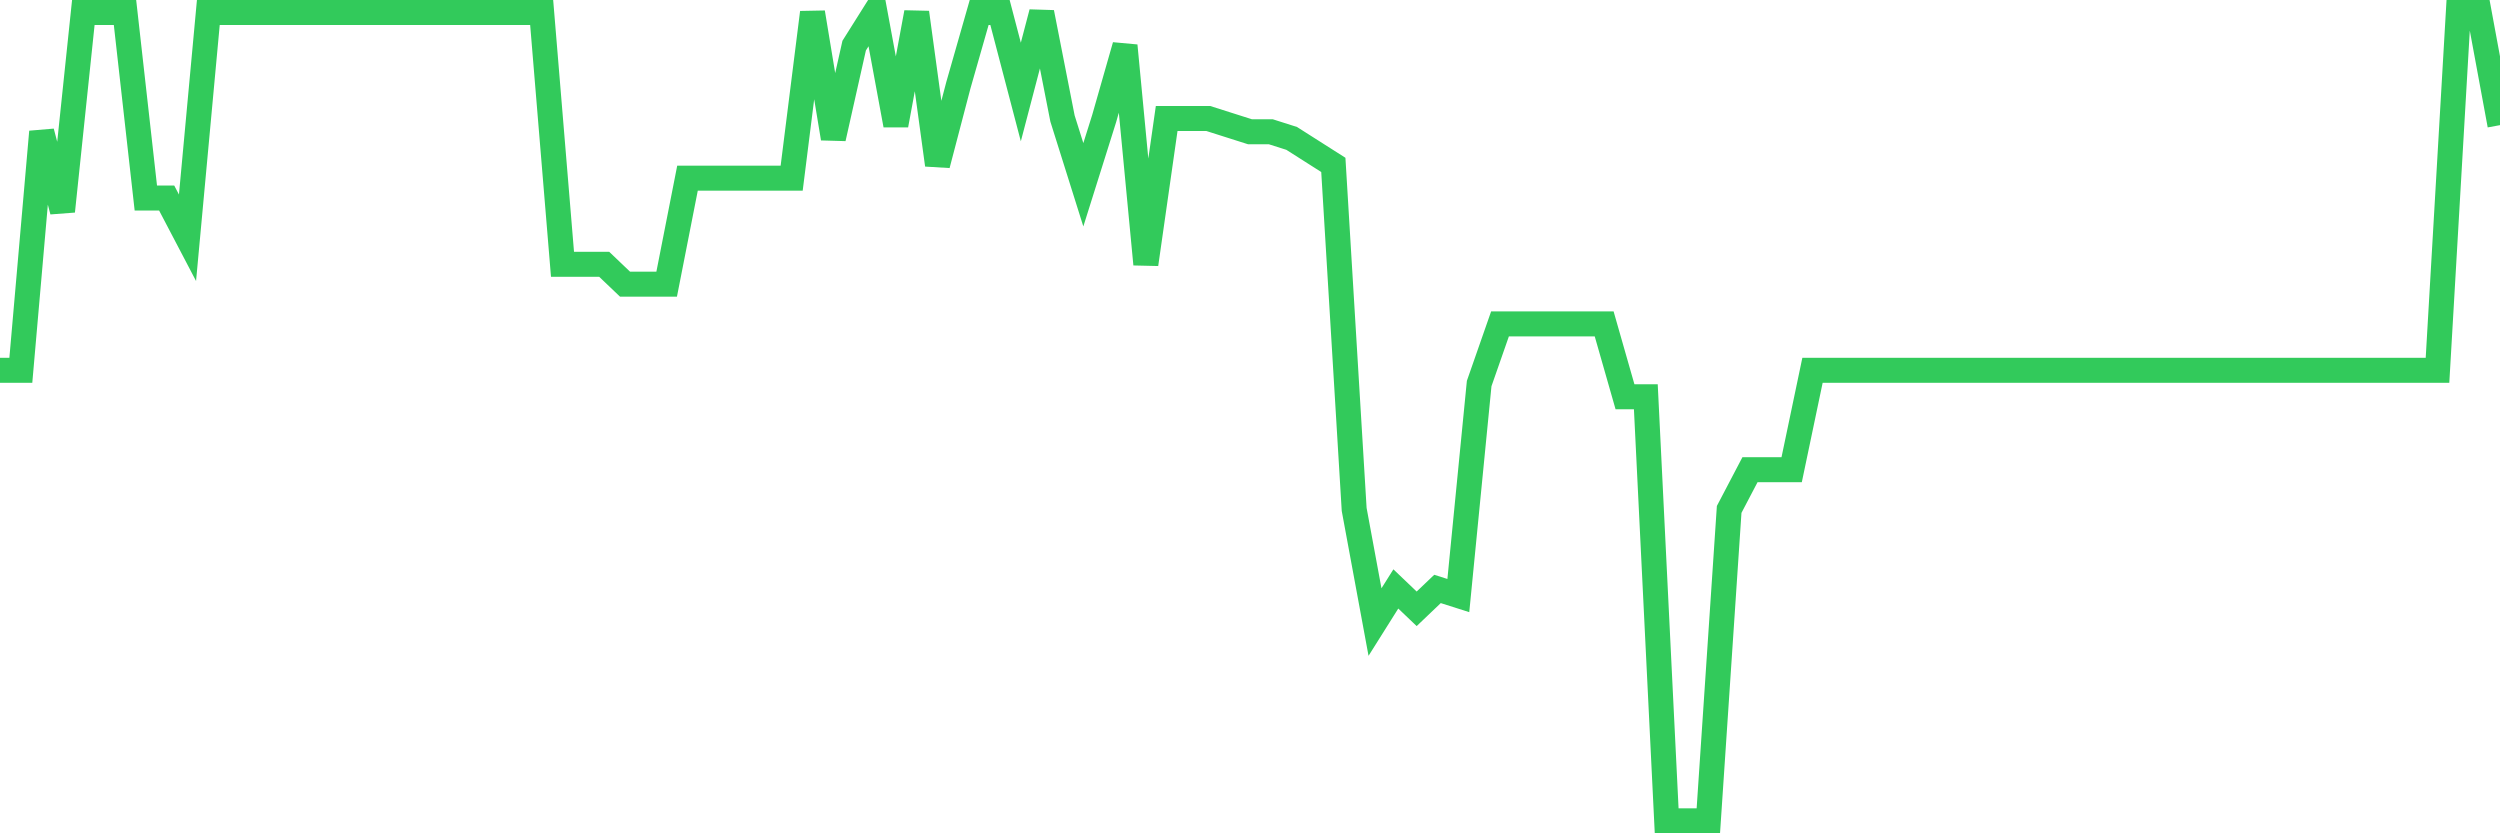 <svg
  xmlns="http://www.w3.org/2000/svg"
  xmlns:xlink="http://www.w3.org/1999/xlink"
  width="120"
  height="40"
  viewBox="0 0 120 40"
  preserveAspectRatio="none"
>
  <polyline
    points="0,17.774 1,17.774 2,6.325 3,10.141 4,0.6 5,0.6 6,0.6 7,9.505 8,9.505 9,11.413 10,0.6 11,0.6 12,0.6 13,0.6 14,0.6 15,0.6 16,0.6 17,0.6 18,0.6 19,0.6 20,0.6 21,0.6 22,0.6 23,0.6 24,0.6 25,0.6 26,0.6 27,12.685 28,12.685 29,12.685 30,13.639 31,13.639 32,13.639 33,8.551 34,8.551 35,8.551 36,8.551 37,8.551 38,8.551 39,0.6 40,6.643 41,2.19 42,0.6 43,6.007 44,0.6 45,7.915 46,4.098 47,0.6 48,0.6 49,4.416 50,0.6 51,5.689 52,8.869 53,5.689 54,2.19 55,12.685 56,5.689 57,5.689 58,5.689 59,6.007 60,6.325 61,6.325 62,6.643 63,7.279 64,7.915 65,24.452 66,29.859 67,28.269 68,29.223 69,28.269 70,28.587 71,18.41 72,15.548 73,15.548 74,15.548 75,15.548 76,15.548 77,15.548 78,19.046 79,19.046 80,39.4 81,39.4 82,39.4 83,24.452 84,22.544 85,22.544 86,22.544 87,17.774 88,17.774 89,17.774 90,17.774 91,17.774 92,17.774 93,17.774 94,17.774 95,17.774 96,17.774 97,17.774 98,17.774 99,17.774 100,17.774 101,17.774 102,17.774 103,17.774 104,17.774 105,17.774 106,17.774 107,17.774 108,17.774 109,17.774 110,17.774 111,17.774 112,17.774 113,17.774 114,17.774 115,17.774 116,17.774 117,17.774 118,0.6 119,0.6 120,6.007"
    fill="none"
    stroke="#32ca5b"
    stroke-width="1.2"
  >
  </polyline>
</svg>